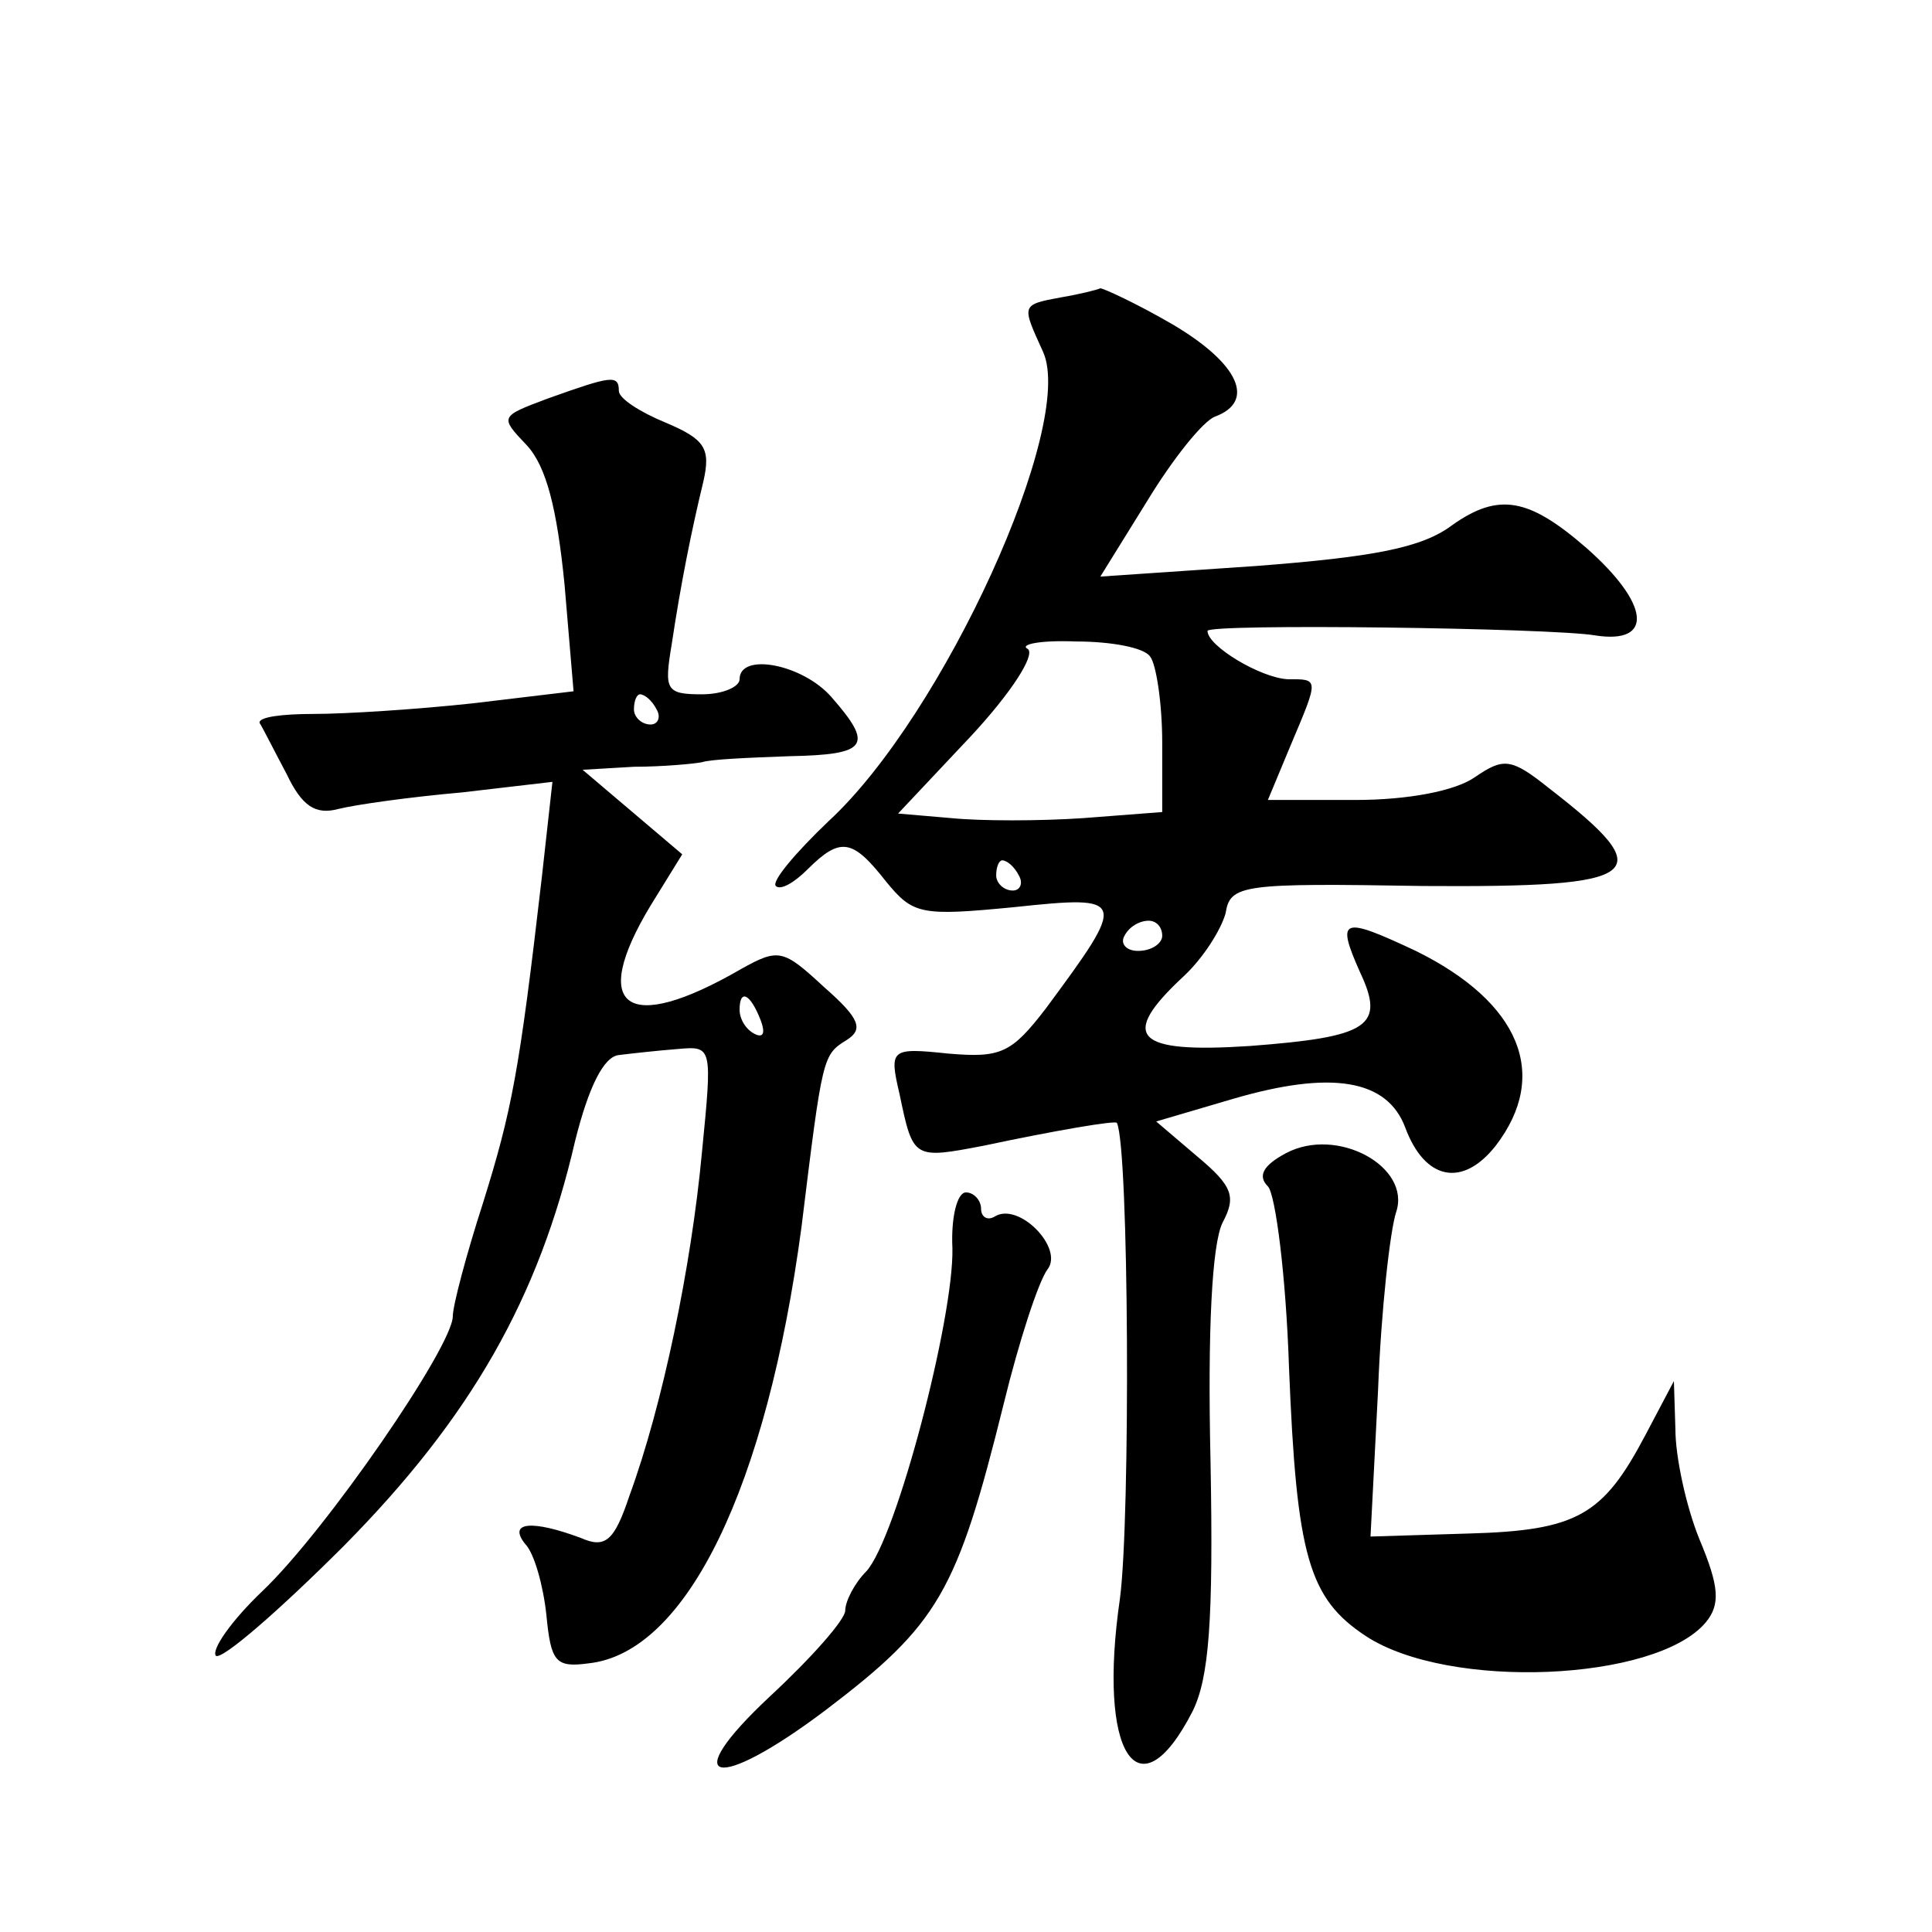 <?xml version="1.0" standalone="no"?>
<!DOCTYPE svg PUBLIC "-//W3C//DTD SVG 20010904//EN"
 "http://www.w3.org/TR/2001/REC-SVG-20010904/DTD/svg10.dtd">
<svg version="1.0" xmlns="http://www.w3.org/2000/svg"
 width="128pt" height="128pt" viewBox="0 0 128 128"
 preserveAspectRatio="xMidYMid meet">
<g transform="translate(0,128) scale(0.1,-0.1)"
fill="#0" stroke="none">
<path d="M703 1083 c-27 -5 -26 -5 -12 -36 22 -48 -66 -241 -142 -311 -22 -21 -38
-40 -35 -43 3 -3 12 2 21 11 22 22 30 20 52 -8 18 -22 23 -23 85 -17 75 8 75 6
21 -67 -23 -30 -30 -33 -65 -30 -38 4 -39 3 -32 -27 9 -43 9 -43 56 -34 47 10 88
17 88 15 8 -17 9 -262 2 -315 -15 -103 12 -145 48 -75 11 22 14 60 12 166 -2 87
1 144 8 158 9 17 7 24 -17 44 l-27 23 51 15 c65 19 102 13 114 -19 13 -35 38 -40
60 -12 36 47 16 95 -53 129 -49 23 -53 22 -37 -14 17 -36 6 -43 -73 -49 -76 -5
-87 6 -44 46 13 12 25 31 28 42 3 19 11 20 131 18 147 -1 158 7 83 65 -25 20 -30
20 -49 7 -13 -9 -44 -15 -79 -15 l-58 0 15 36 c19 45 19 44 -2 44 -18 1 -53 22
-53 32 0 5 229 2 257 -3 39 -6 36 21 -6 58 -38 33 -58 37 -89 15 -20 -15 -52 -21
-130 -27 l-103 -7 31 50 c17 28 37 53 45 56 27 10 16 35 -28 61 -24 14 -46 24 -48
24 -2 -1 -14 -4 -26 -6z m59 -238 c4 -5 8 -31 8 -57 l0 -46 -52 -4 c-29 -2 -68
-2 -88 0 l-35 3 48 51 c27 29 43 54 38 58 -6 3 8 6 32 5 23 0 45 -4 49 -10z m-87
-145 c3 -5 1 -10 -4 -10 -6 0 -11 5 -11 10 0 6 2 10 4 10 3 0 8 -4 11 -10z m95
-40 c0 -5 -7 -10 -16 -10 -8 0 -12 5 -9 10 3 6 10 10 16 10 5 0 9 -4 9 -10z M363
1016 c-32 -12 -32 -12 -14 -31 13 -14 20 -42 25 -92 l6 -71 -67 -8 c-37 -4 -84
-7 -105 -7 -21 0 -37 -2 -36 -6 2 -3 10 -19 18 -34 10 -21 19 -27 34 -23 12 3 48
8 82 11 l60 7 -7 -63 c-15 -130 -20 -155 -39 -216 -11 -34 -20 -68 -20 -75 0 -20
-84 -142 -126 -182 -21 -20 -34 -39 -31 -43 4 -3 42 30 85 73 84 85 129 164 153
268 9 36 19 56 29 57 8 1 26 3 39 4 23 2 23 2 16 -69 -7 -75 -26 -167 -48 -227
-10 -30 -16 -35 -32 -28 -32 12 -49 11 -37 -4 6 -6 12 -28 14 -47 3 -31 6 -35 28
-32 65 7 118 117 141 289 14 114 14 114 30 124 11 7 9 14 -15 35 -27 25 -30 26
-55 12 -76 -44 -101 -26 -60 42 l21 34 -33 28 -33 28 34 2 c19 0 40 2 45 3 6 2
31 3 58 4 52 1 56 7 28 39 -19 22 -61 30 -61 12 0 -5 -11 -10 -25 -10 -24 0 -25
3 -20 33 6 40 13 75 21 108 5 22 1 28 -25 39 -17 7 -31 16 -31 21 0 11 -5 10 -47
-5z m72 -206 c3 -5 1 -10 -4 -10 -6 0 -11 5 -11 10 0 6 2 10 4 10 3 0 8 -4 11 -10z
m69 -206 c3 -8 2 -12 -4 -9 -6 3 -10 10 -10 16 0 14 7 11 14 -7z M852 516 c-15
-8 -19 -15 -12 -22 5 -5 12 -59 14 -120 5 -125 13 -153 51 -178 55 -36 192 -30
225 9 10 12 9 24 -4 55 -9 22 -16 55 -16 73 l-1 32 -19 -36 c-28 -53 -45 -63 -117
-65 l-65 -2 5 97 c2 53 8 106 12 118 10 30 -39 57 -73 39z M631 453 c1 -46 -37
-192 -57 -214 -8 -8 -14 -20 -14 -26 0 -6 -22 -31 -50 -57 -62 -58 -36 -64 37 -9
75 57 87 78 118 203 10 41 23 81 29 89 11 14 -19 45 -35 35 -5 -3 -9 0 -9 5 0 6
-5 11 -10 11 -6 0 -10 -17 -9 -37z"/>
</g>
</svg>
